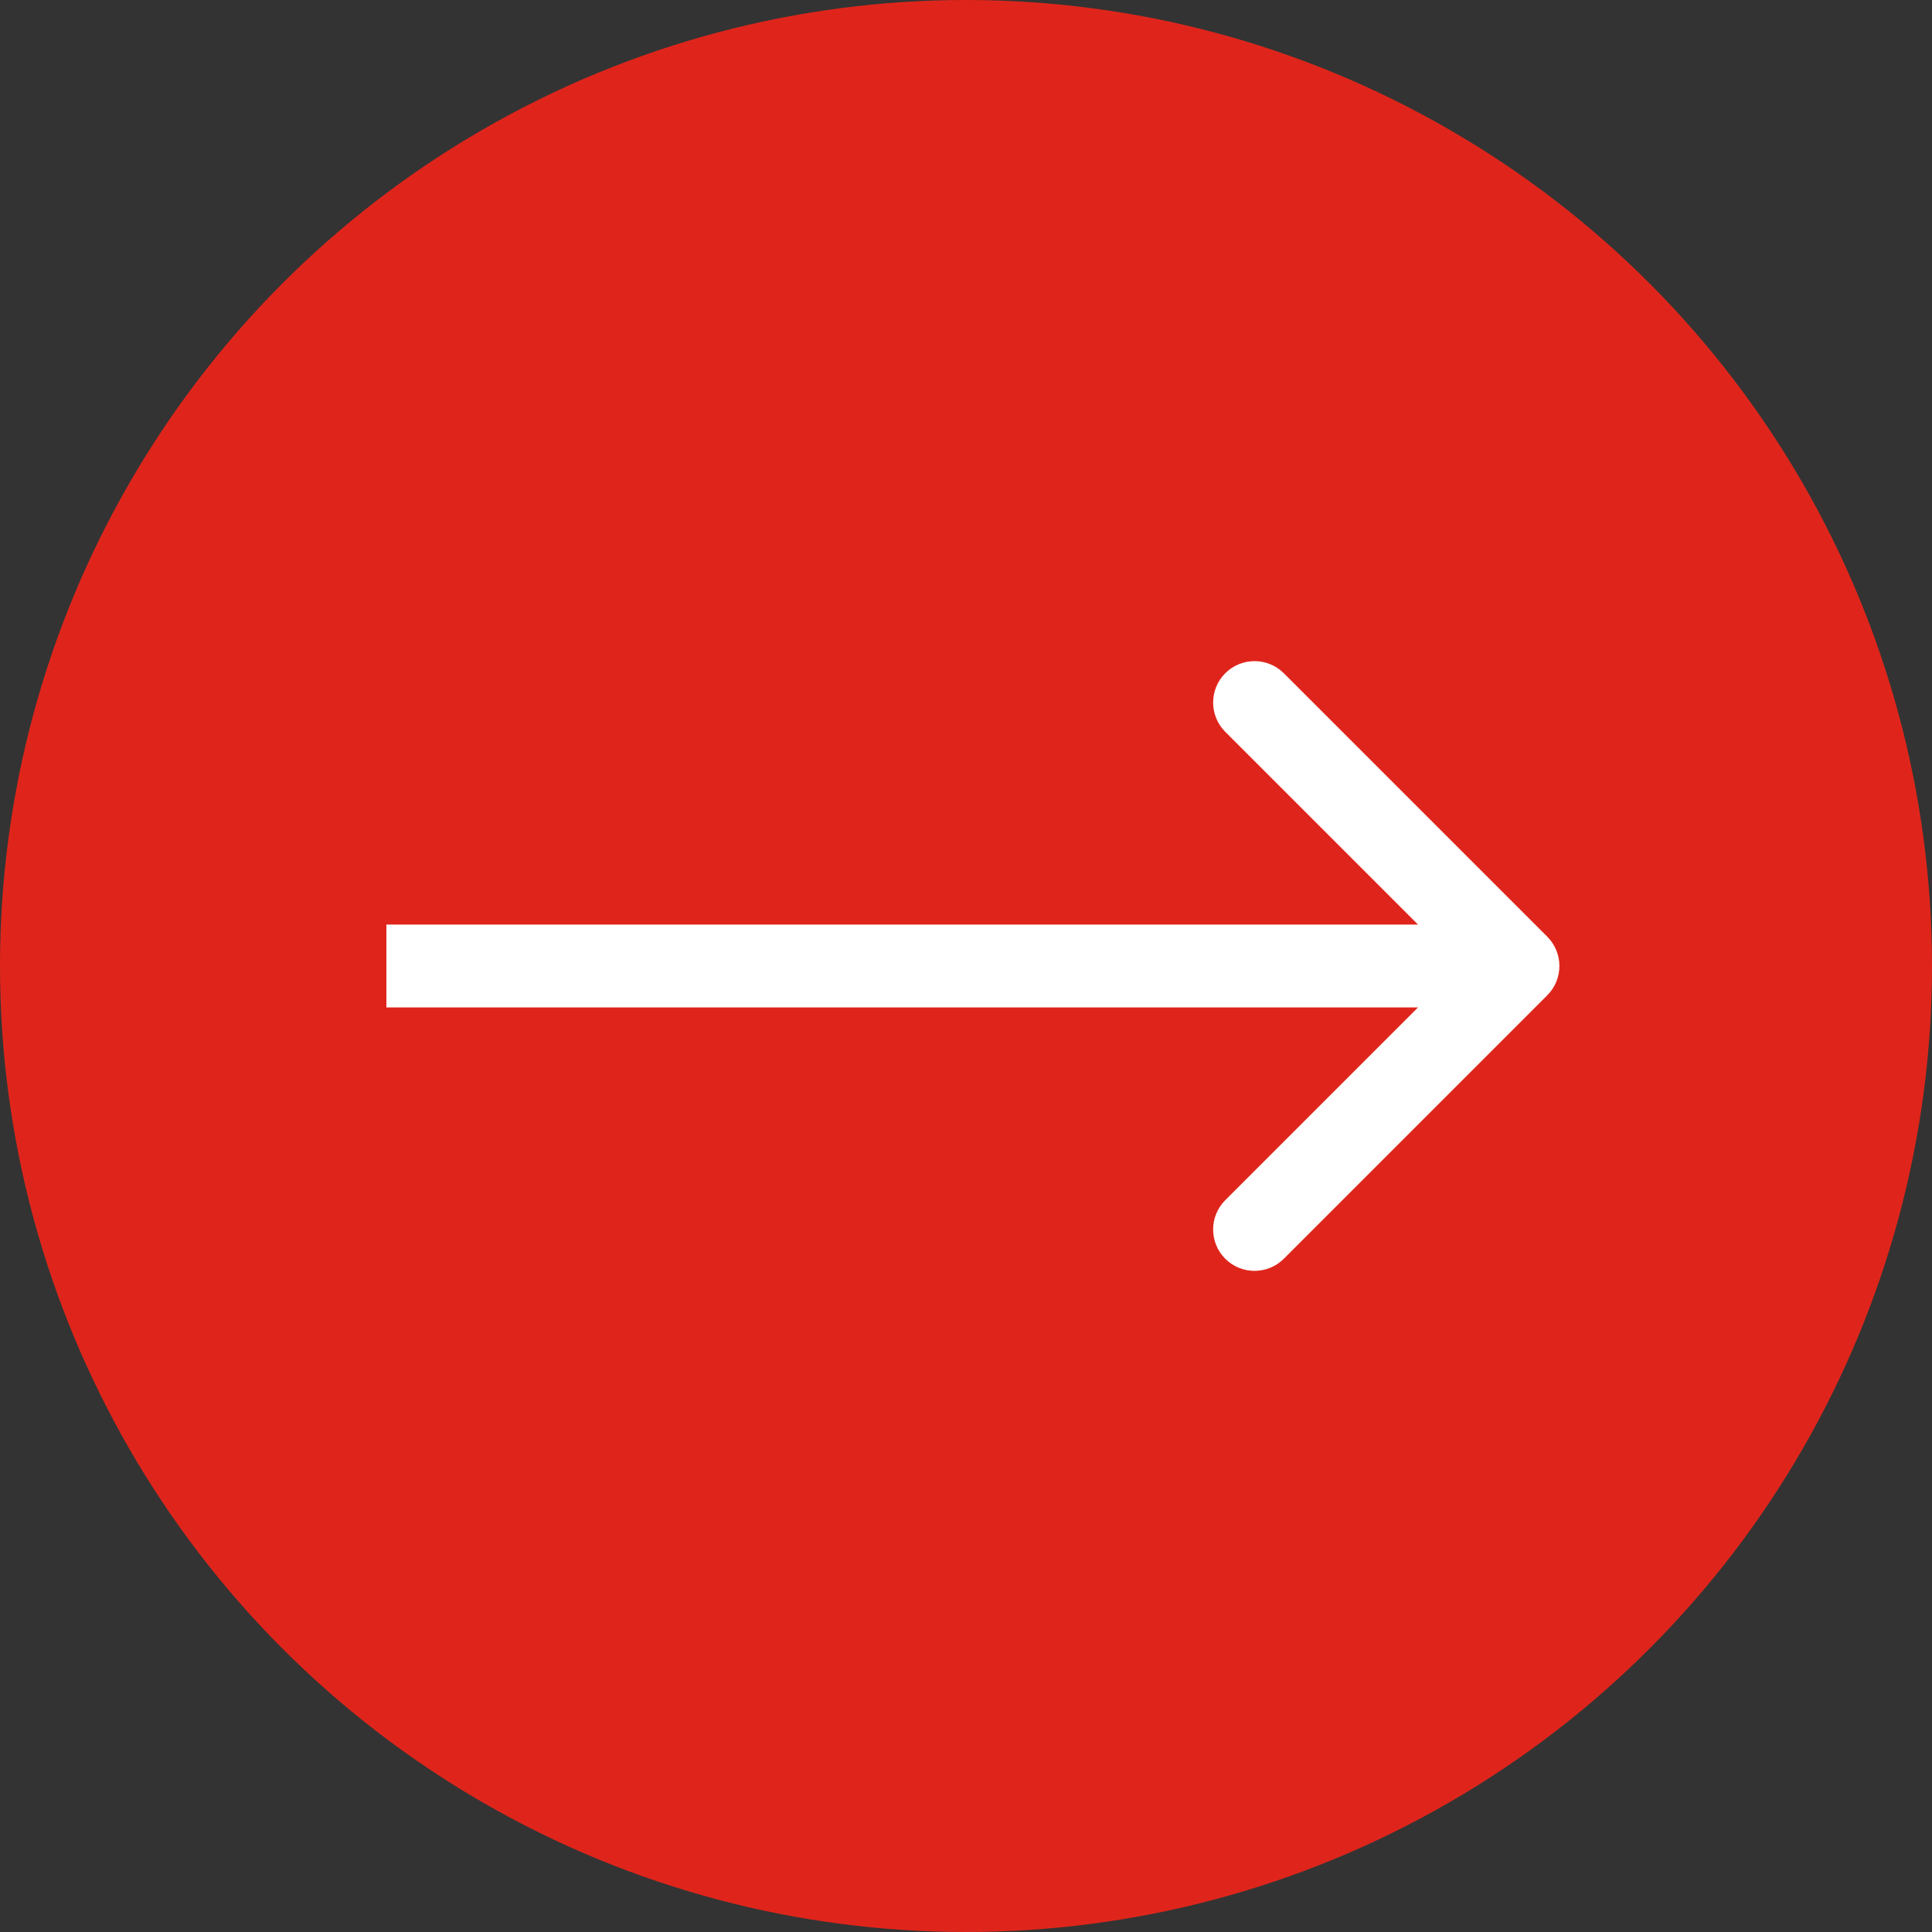 <?xml version="1.0" encoding="UTF-8"?> <svg xmlns="http://www.w3.org/2000/svg" width="70" height="70" viewBox="0 0 70 70" fill="none"><rect x="0" y="0" width="70" height="70" fill="#333333" stroke="none"/><circle cx="35" cy="35" r="35" fill="#DF251B"></circle><path d="M56.061 36.061C56.646 35.475 56.646 34.525 56.061 33.939L46.515 24.393C45.929 23.808 44.979 23.808 44.393 24.393C43.808 24.979 43.808 25.929 44.393 26.515L52.879 35L44.393 43.485C43.808 44.071 43.808 45.021 44.393 45.607C44.979 46.192 45.929 46.192 46.515 45.607L56.061 36.061ZM14 36.5H55V33.5H14V36.5Z" fill="white"></path></svg> 